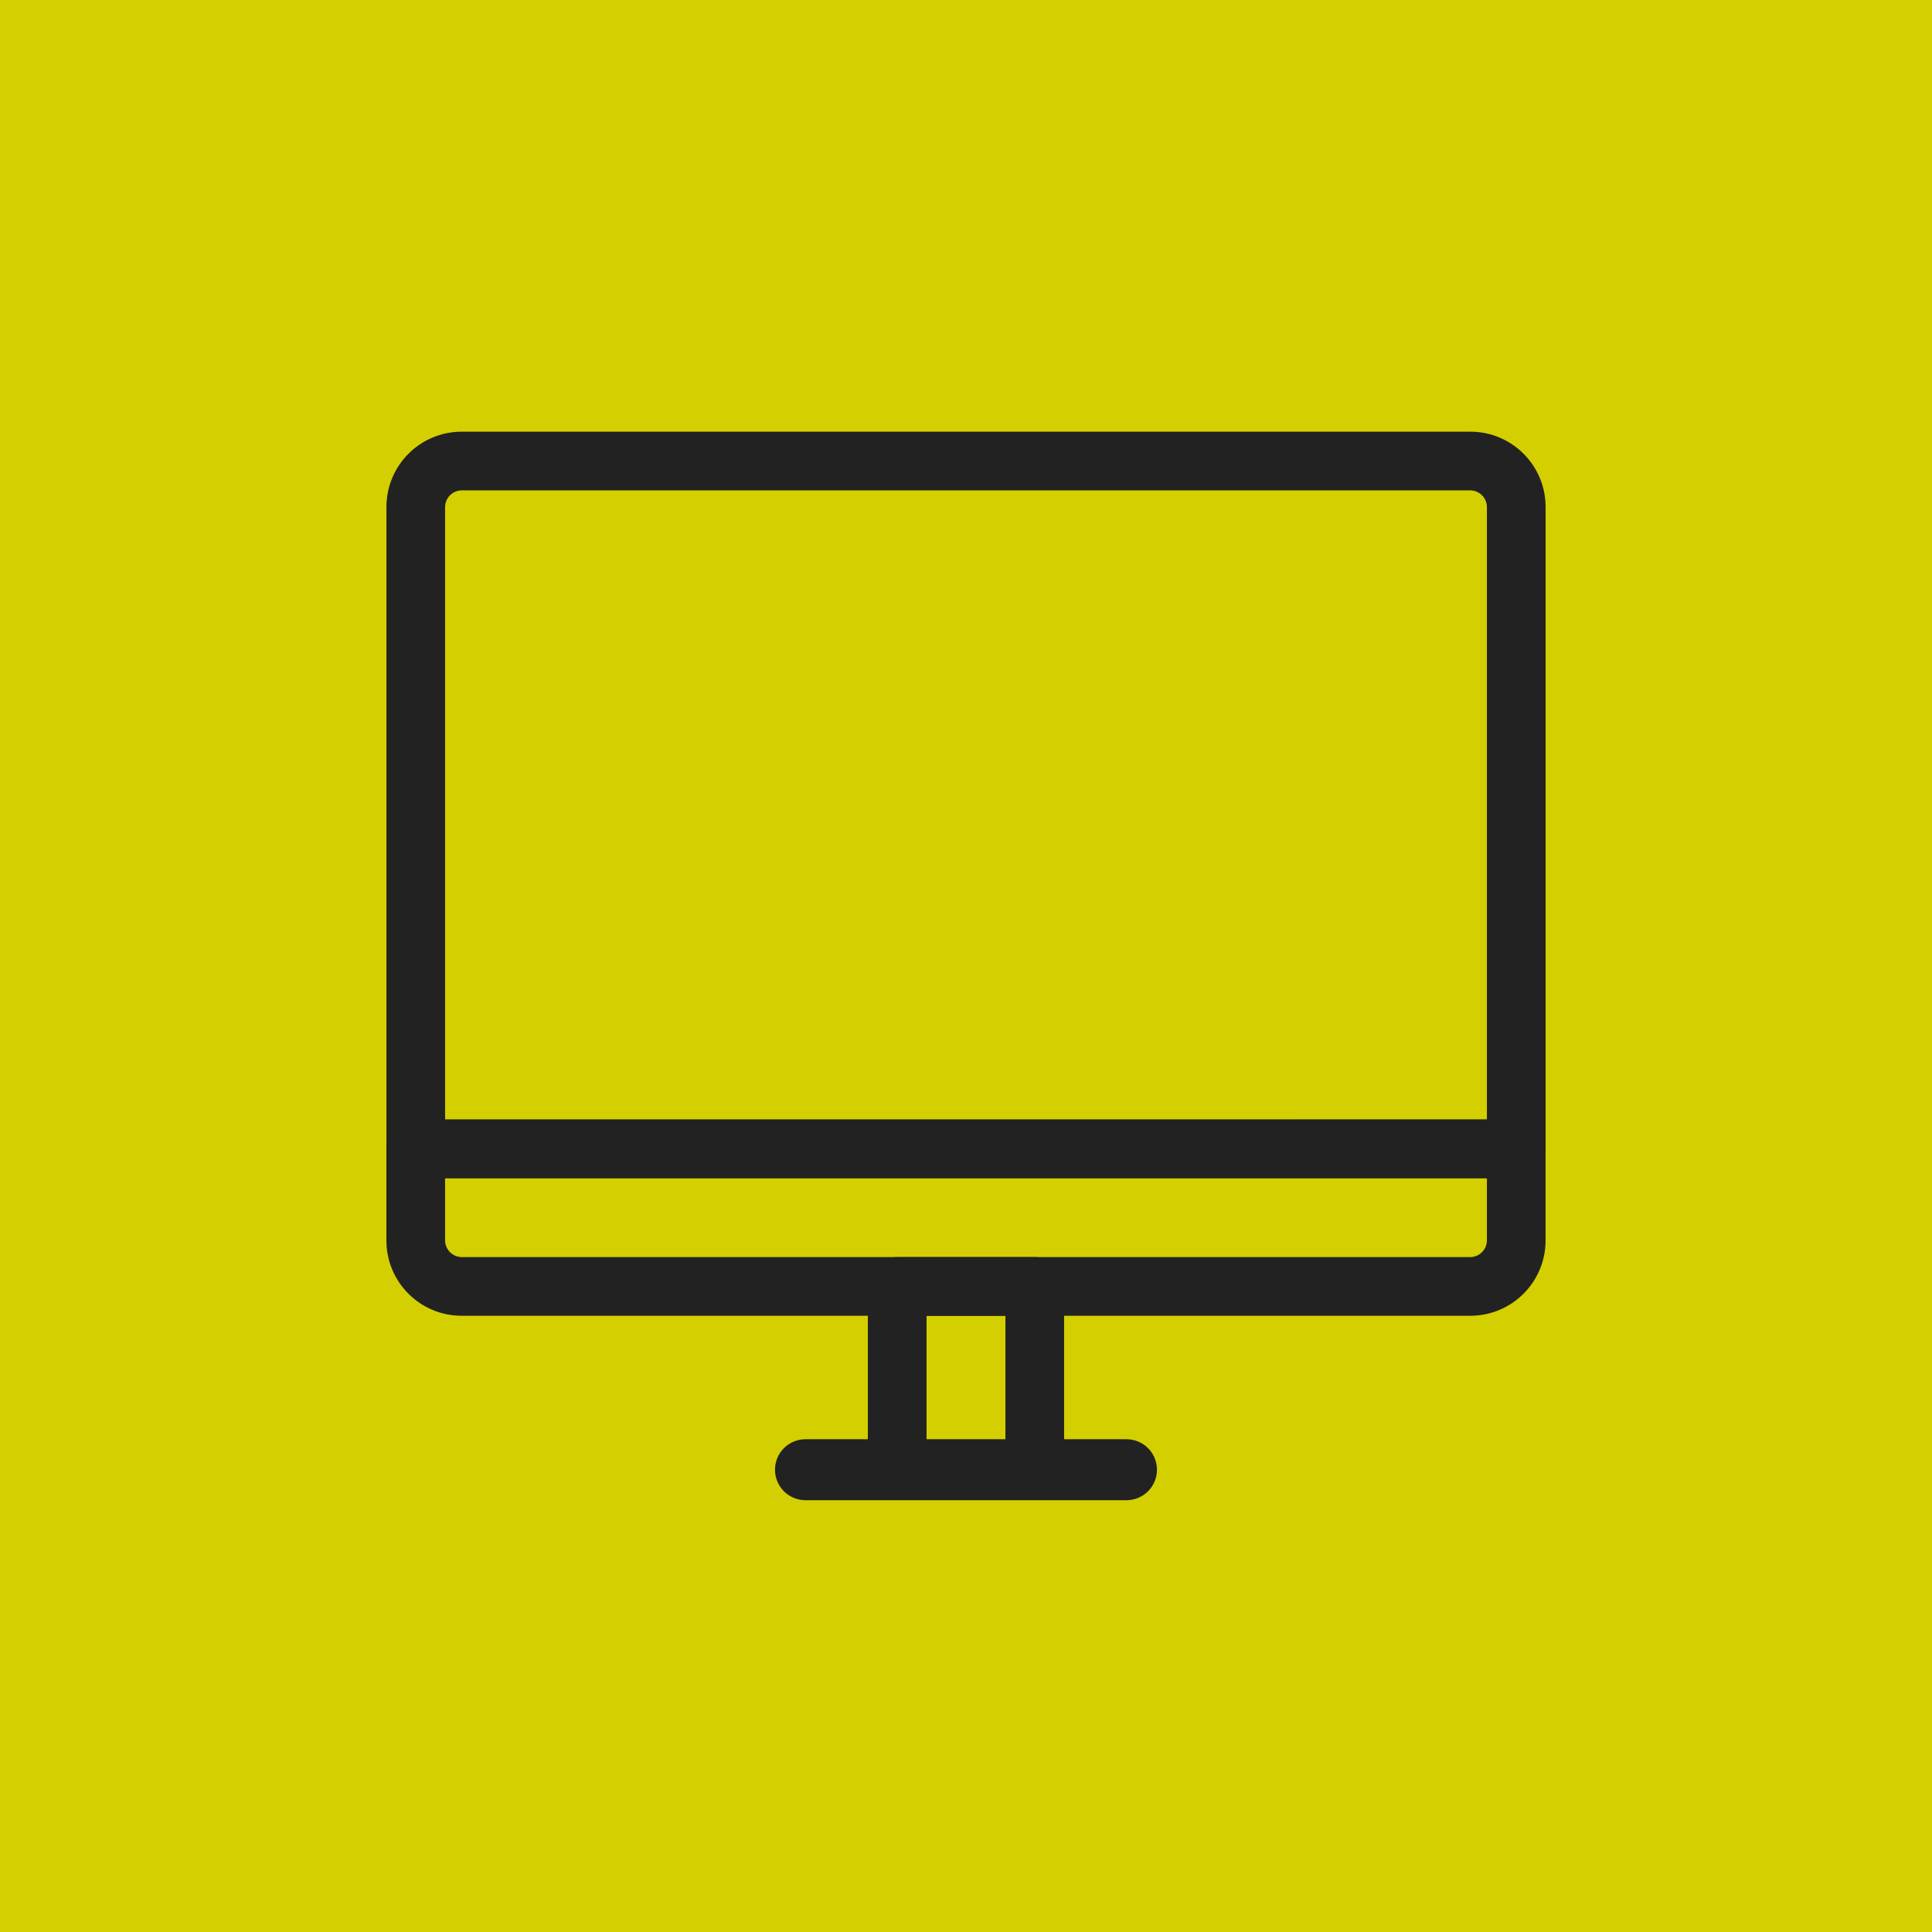 <?xml version="1.0" encoding="utf-8"?>
<!-- Generator: Adobe Illustrator 26.5.0, SVG Export Plug-In . SVG Version: 6.00 Build 0)  -->
<svg version="1.1" id="Calque_1" xmlns="http://www.w3.org/2000/svg" xmlns:xlink="http://www.w3.org/1999/xlink" x="0px" y="0px"
	 width="50px" height="50px" viewBox="0 0 50 50" style="enable-background:new 0 0 50 50;" xml:space="preserve">
<style type="text/css">
	.st0{fill:#D4CF00;}
	.st1{fill:#222222;}
</style>
<g id="Groupe_124" transform="translate(-410 -1301)">
	<rect id="Rectangle_39" x="410" y="1301" class="st0" width="50" height="50"/>
	<g id="Groupe_58" transform="translate(105.8 1175.997)">
		<g id="Groupe_57" transform="translate(314.2 136.175)">
			<path id="Tracé_27" class="st1" d="M1.946,0h26.108C29.128,0.001,29.999,0.872,30,1.946V18.56c0,0.419-0.34,0.759-0.759,0.759
				l0,0H0.76c-0.419,0-0.759-0.34-0.759-0.759l0,0V1.946C0.002,0.872,0.872,0.002,1.946,0z M28.481,17.8V1.946
				c-0.003-0.234-0.193-0.424-0.427-0.427H1.946C1.712,1.522,1.522,1.712,1.519,1.946V17.8H28.481z"/>
			<path id="Tracé_28" class="st1" d="M28.054,22.88H1.946C0.872,22.879,0.001,22.008,0,20.934v-2.373
				c0-0.419,0.34-0.759,0.759-0.759l0,0H29.24c0.419,0,0.759,0.34,0.759,0.759l0,0v2.373C29.998,22.008,29.128,22.878,28.054,22.88z
				 M1.519,19.32v1.614c0.003,0.234,0.193,0.424,0.427,0.427h26.108c0.234-0.003,0.424-0.193,0.427-0.427V19.32H1.519z"/>
		</g>
		<path id="Rectangle_51" class="st1" d="M327.419,157.536h3.561c0.419,0,0.759,0.34,0.759,0.759v4.747
			c0,0.419-0.34,0.759-0.759,0.759h-3.561c-0.419,0-0.759-0.34-0.759-0.759v-4.747C326.66,157.876,327,157.536,327.419,157.536
			C327.419,157.536,327.419,157.536,327.419,157.536z M330.22,159.055h-2.041v3.228h2.041V159.055z"/>
		<path id="Tracé_29" class="st1" d="M333.353,163.828h-8.307c-0.436,0-0.789-0.353-0.789-0.789s0.353-0.789,0.789-0.789h8.307
			c0.436,0,0.789,0.353,0.789,0.789S333.789,163.828,333.353,163.828z"/>
	</g>
</g>
</svg>

